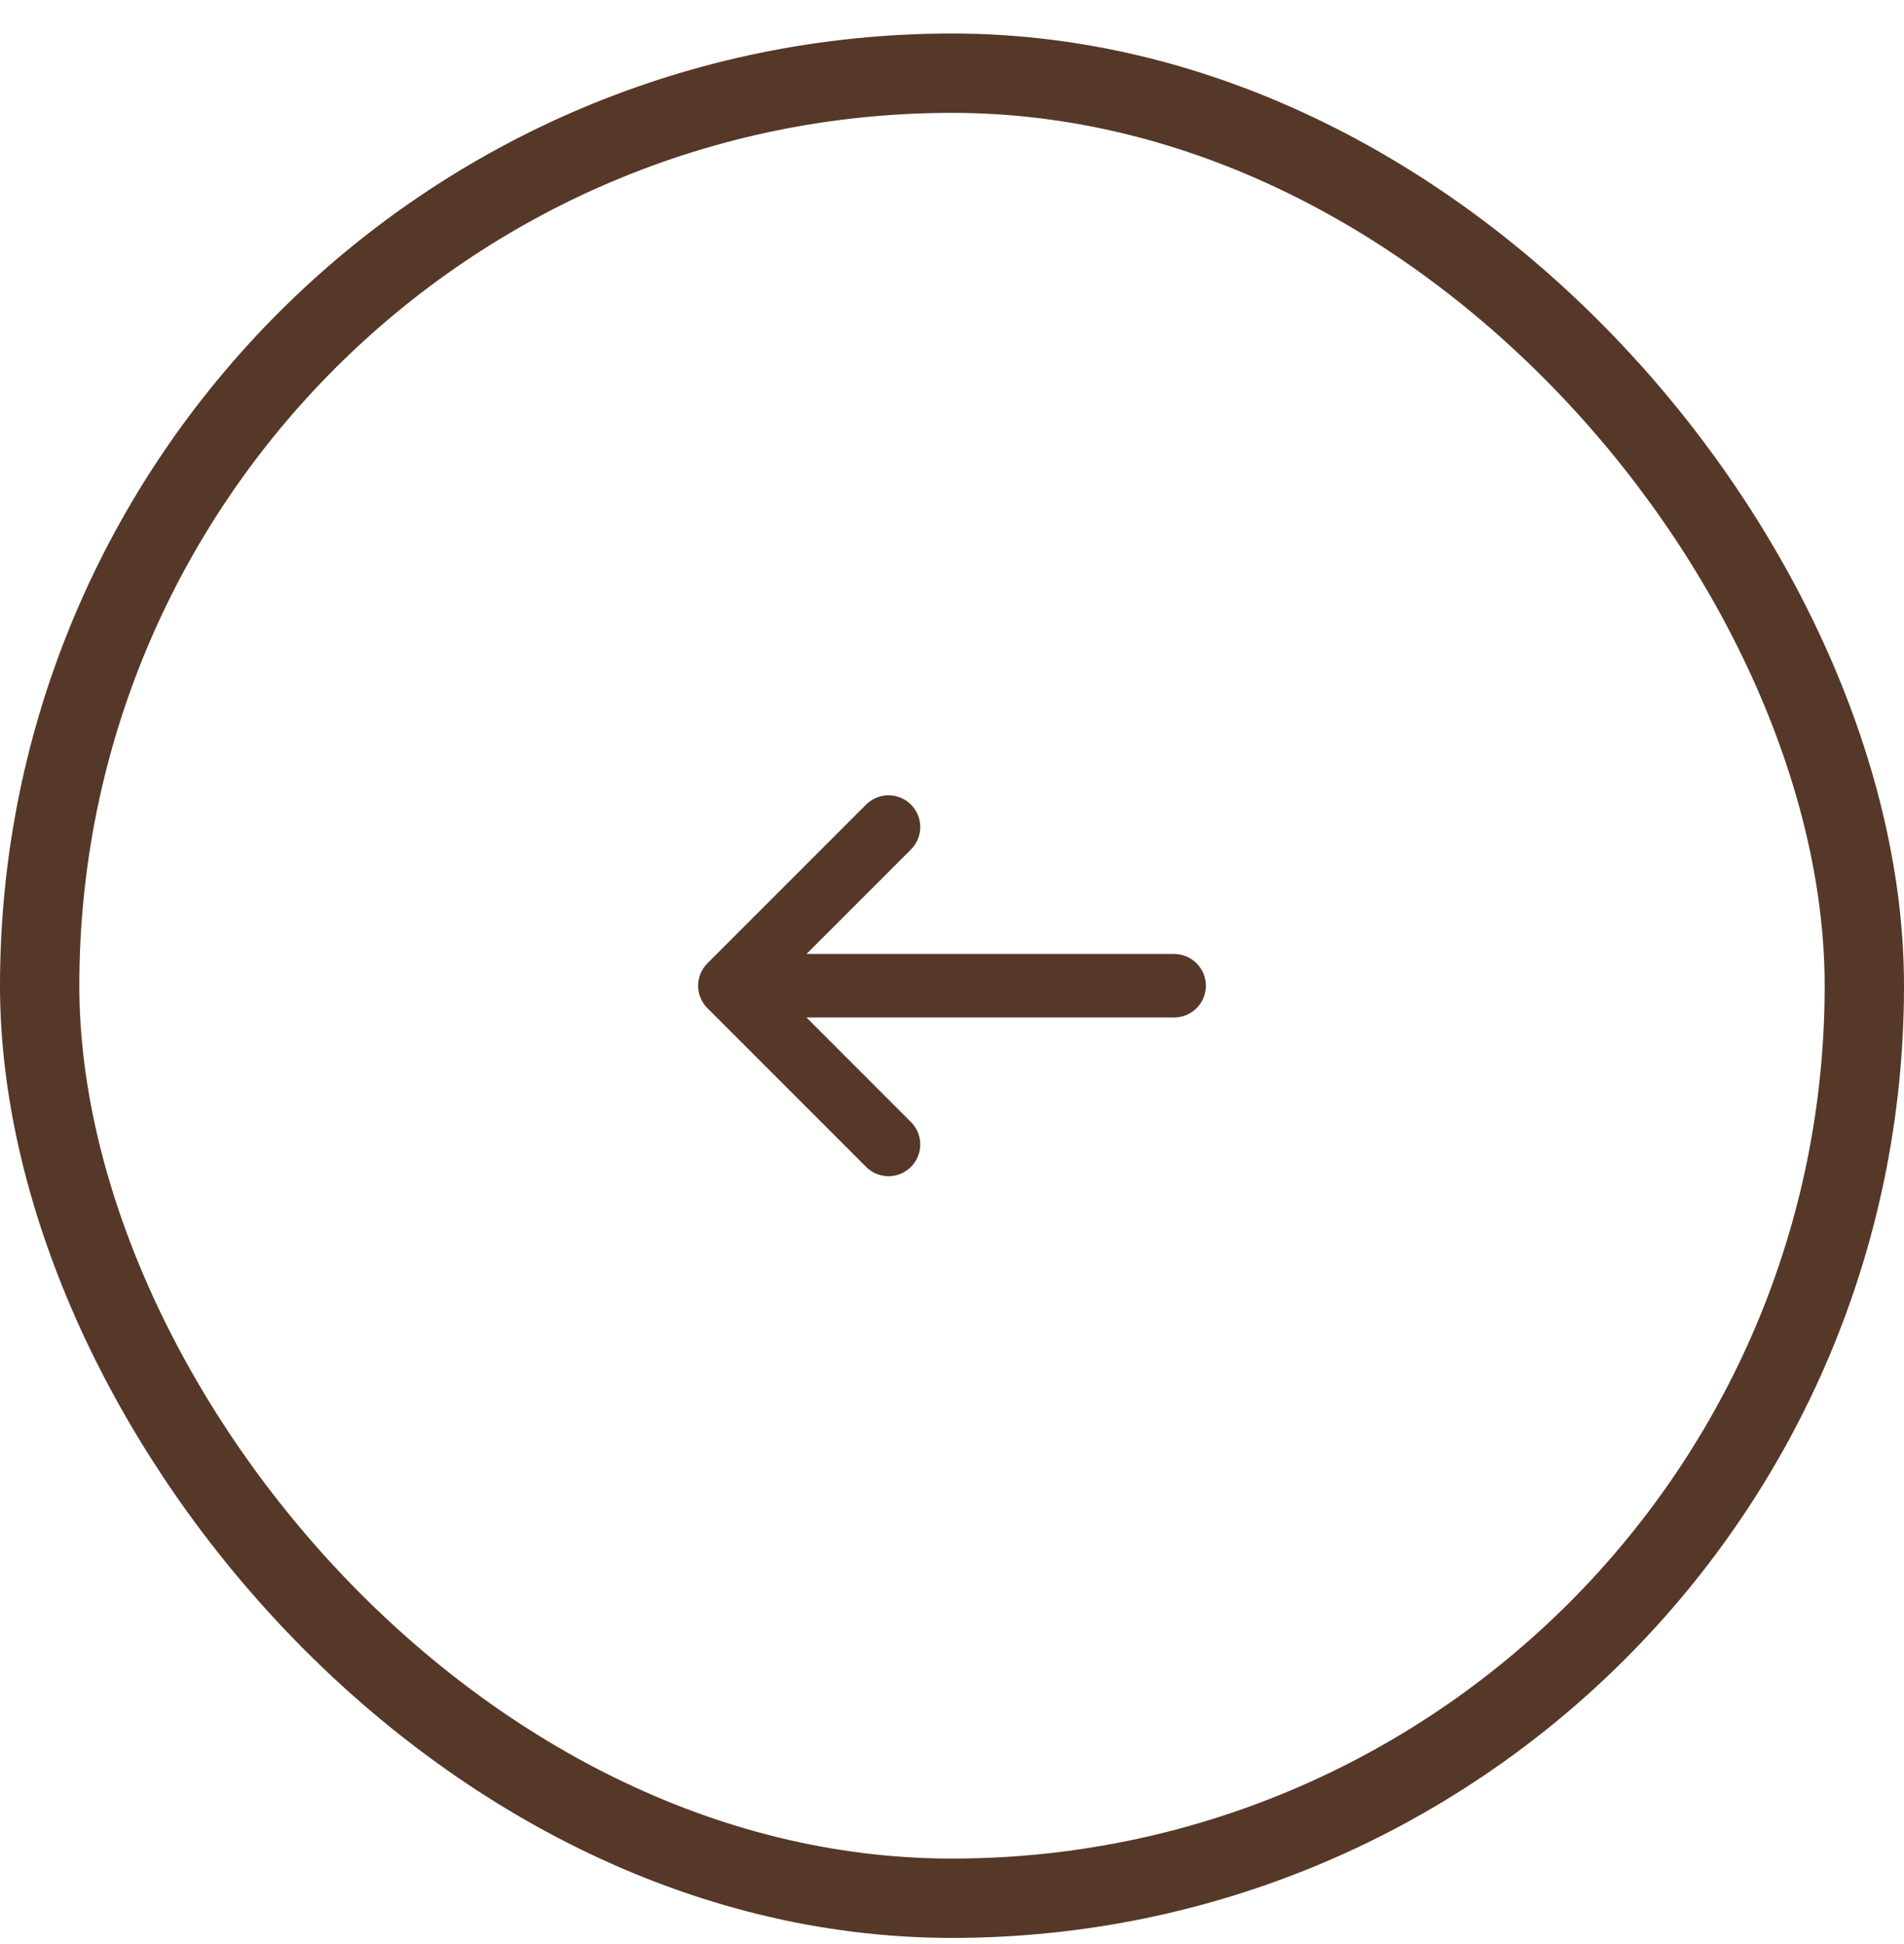 <svg width="48" height="49" viewBox="0 0 48 49" fill="none" xmlns="http://www.w3.org/2000/svg">
<rect x="1" y="1.845" width="46" height="46" rx="23" stroke="#563828" stroke-width="2"/>
<path d="M29.6 24.045H20.331L22.965 21.411C23.04 21.337 23.099 21.248 23.139 21.151C23.179 21.054 23.2 20.95 23.2 20.845C23.2 20.74 23.179 20.636 23.139 20.539C23.099 20.442 23.04 20.354 22.965 20.28C22.891 20.205 22.803 20.146 22.706 20.106C22.609 20.066 22.505 20.045 22.4 20.045C22.295 20.045 22.191 20.066 22.094 20.106C21.997 20.146 21.908 20.205 21.834 20.28L17.834 24.28C17.76 24.354 17.701 24.442 17.661 24.539C17.62 24.636 17.6 24.74 17.6 24.845C17.6 24.95 17.62 25.054 17.661 25.151C17.701 25.248 17.76 25.337 17.834 25.411L21.834 29.411C21.908 29.485 21.996 29.545 22.093 29.585C22.191 29.625 22.295 29.646 22.4 29.646C22.505 29.646 22.609 29.625 22.706 29.585C22.803 29.545 22.891 29.485 22.965 29.411C23.04 29.337 23.099 29.248 23.139 29.151C23.179 29.054 23.2 28.95 23.2 28.845C23.2 28.74 23.179 28.636 23.139 28.539C23.099 28.442 23.04 28.354 22.965 28.28L20.331 25.645H29.6C29.812 25.645 30.015 25.561 30.166 25.411C30.316 25.261 30.4 25.058 30.4 24.845C30.4 24.633 30.316 24.43 30.166 24.28C30.015 24.13 29.812 24.045 29.6 24.045Z" fill="#563828"/>
</svg>

